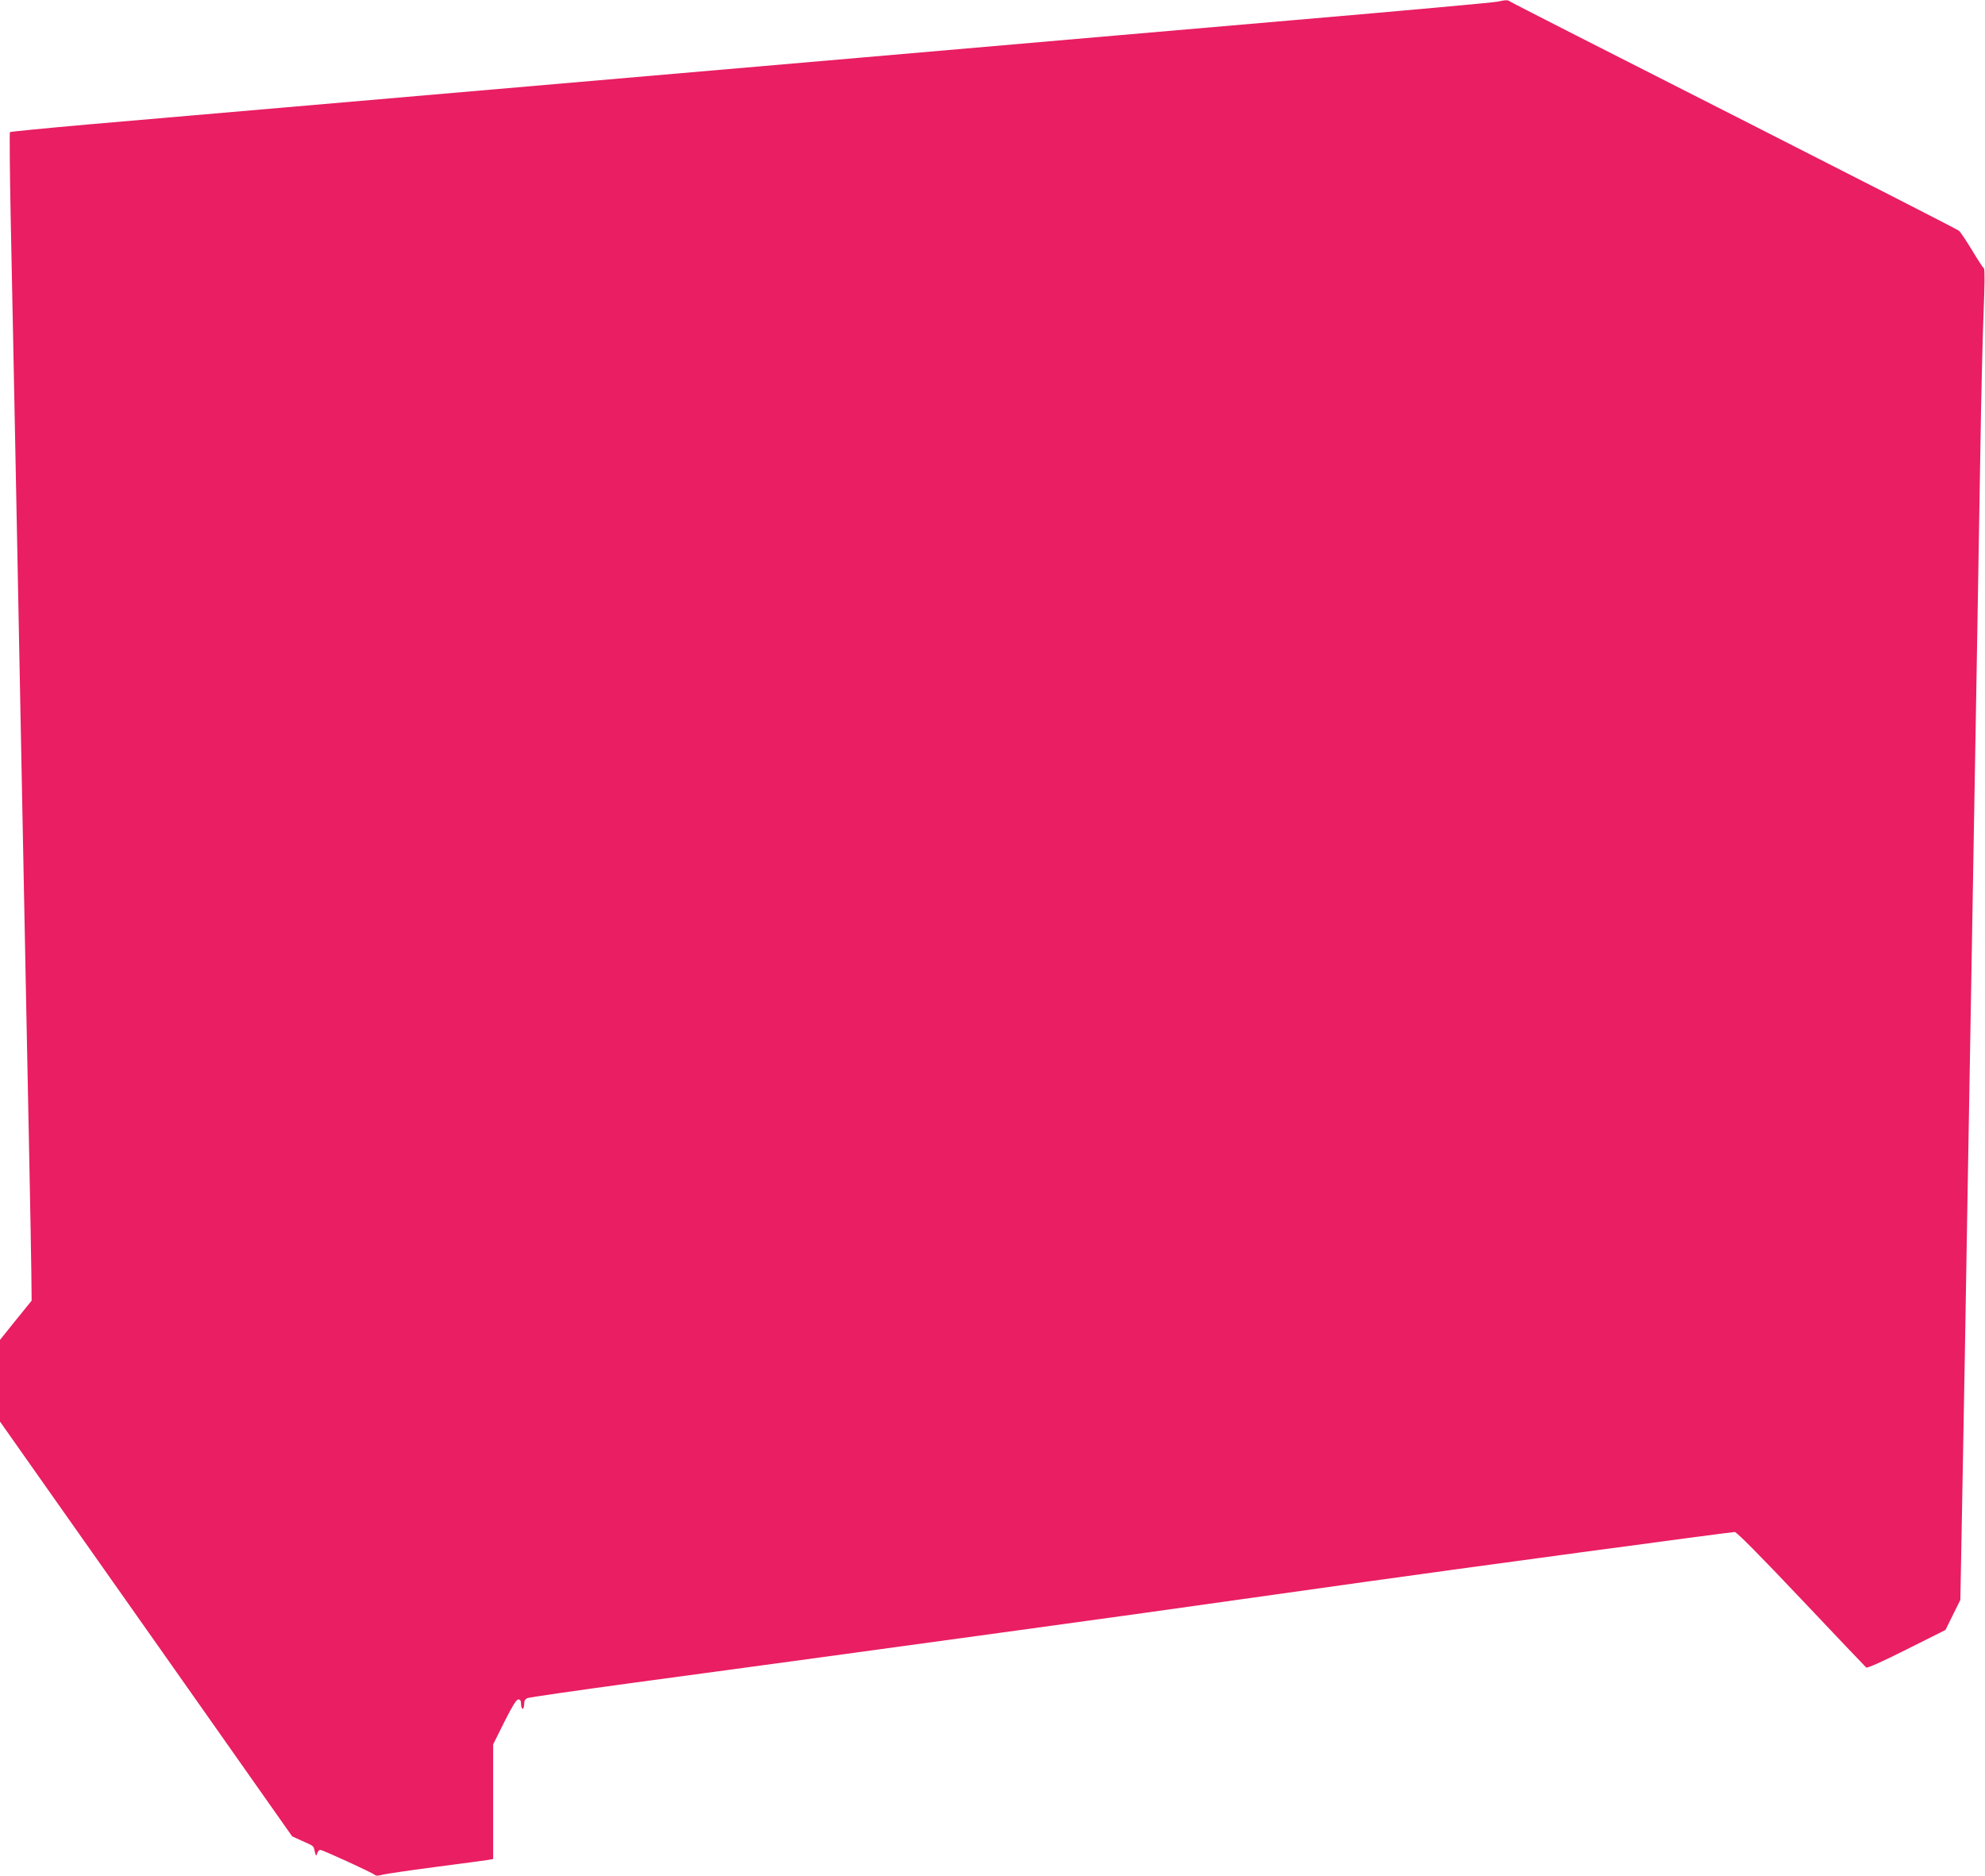<?xml version="1.0" standalone="no"?>
<!DOCTYPE svg PUBLIC "-//W3C//DTD SVG 20010904//EN"
 "http://www.w3.org/TR/2001/REC-SVG-20010904/DTD/svg10.dtd">
<svg version="1.0" xmlns="http://www.w3.org/2000/svg"
 width="1280pt" height="1210pt" viewBox="0 0 1280 1210"
 preserveAspectRatio="xMidYMid meet">
<g transform="translate(0,1210) scale(0.1,-0.1)"
fill="#e91e63" stroke="none">
<path d="M9655 12089 c-22 -5 -614 -59 -1315 -119 -701 -61 -1948 -168 -2770
-240 -2692 -233 -4506 -390 -5007 -433 -271 -24 -495 -46 -499 -49 -3 -4 -1
-254 5 -555 11 -520 17 -848 41 -2058 6 -286 15 -749 20 -1030 15 -768 29
-1461 40 -2040 6 -286 15 -736 20 -1000 5 -264 11 -564 12 -666 l2 -187 -102
-126 -102 -127 0 -263 0 -264 193 -274 c106 -150 530 -752 942 -1337 l749
-1064 66 -30 c78 -35 71 -29 80 -69 8 -30 9 -31 15 -11 4 13 13 23 20 23 15 0
332 -145 351 -161 9 -7 24 -7 51 1 21 5 175 28 343 50 168 22 320 42 337 45
l33 6 0 369 0 370 72 145 c53 105 78 145 90 145 13 0 18 -8 18 -30 0 -16 5
-30 10 -30 6 0 10 14 10 30 0 22 6 33 23 39 12 5 310 48 662 96 352 47 883
120 1180 160 297 41 839 115 1205 165 600 82 1063 146 2365 330 551 78 2346
320 2371 320 13 0 163 -152 428 -432 225 -238 414 -437 420 -442 7 -5 103 37
261 117 l250 125 48 97 48 97 9 477 c5 262 14 757 20 1101 6 344 15 875 20
1180 5 305 14 821 20 1145 11 636 24 1417 40 2315 5 311 14 846 20 1190 5 344
15 748 21 899 7 171 8 276 2 280 -5 3 -40 56 -77 118 -37 61 -75 118 -84 125
-9 8 -663 342 -1452 743 -789 400 -1439 731 -1444 736 -12 10 -26 10 -81 -2z"/>
</g>
</svg>
